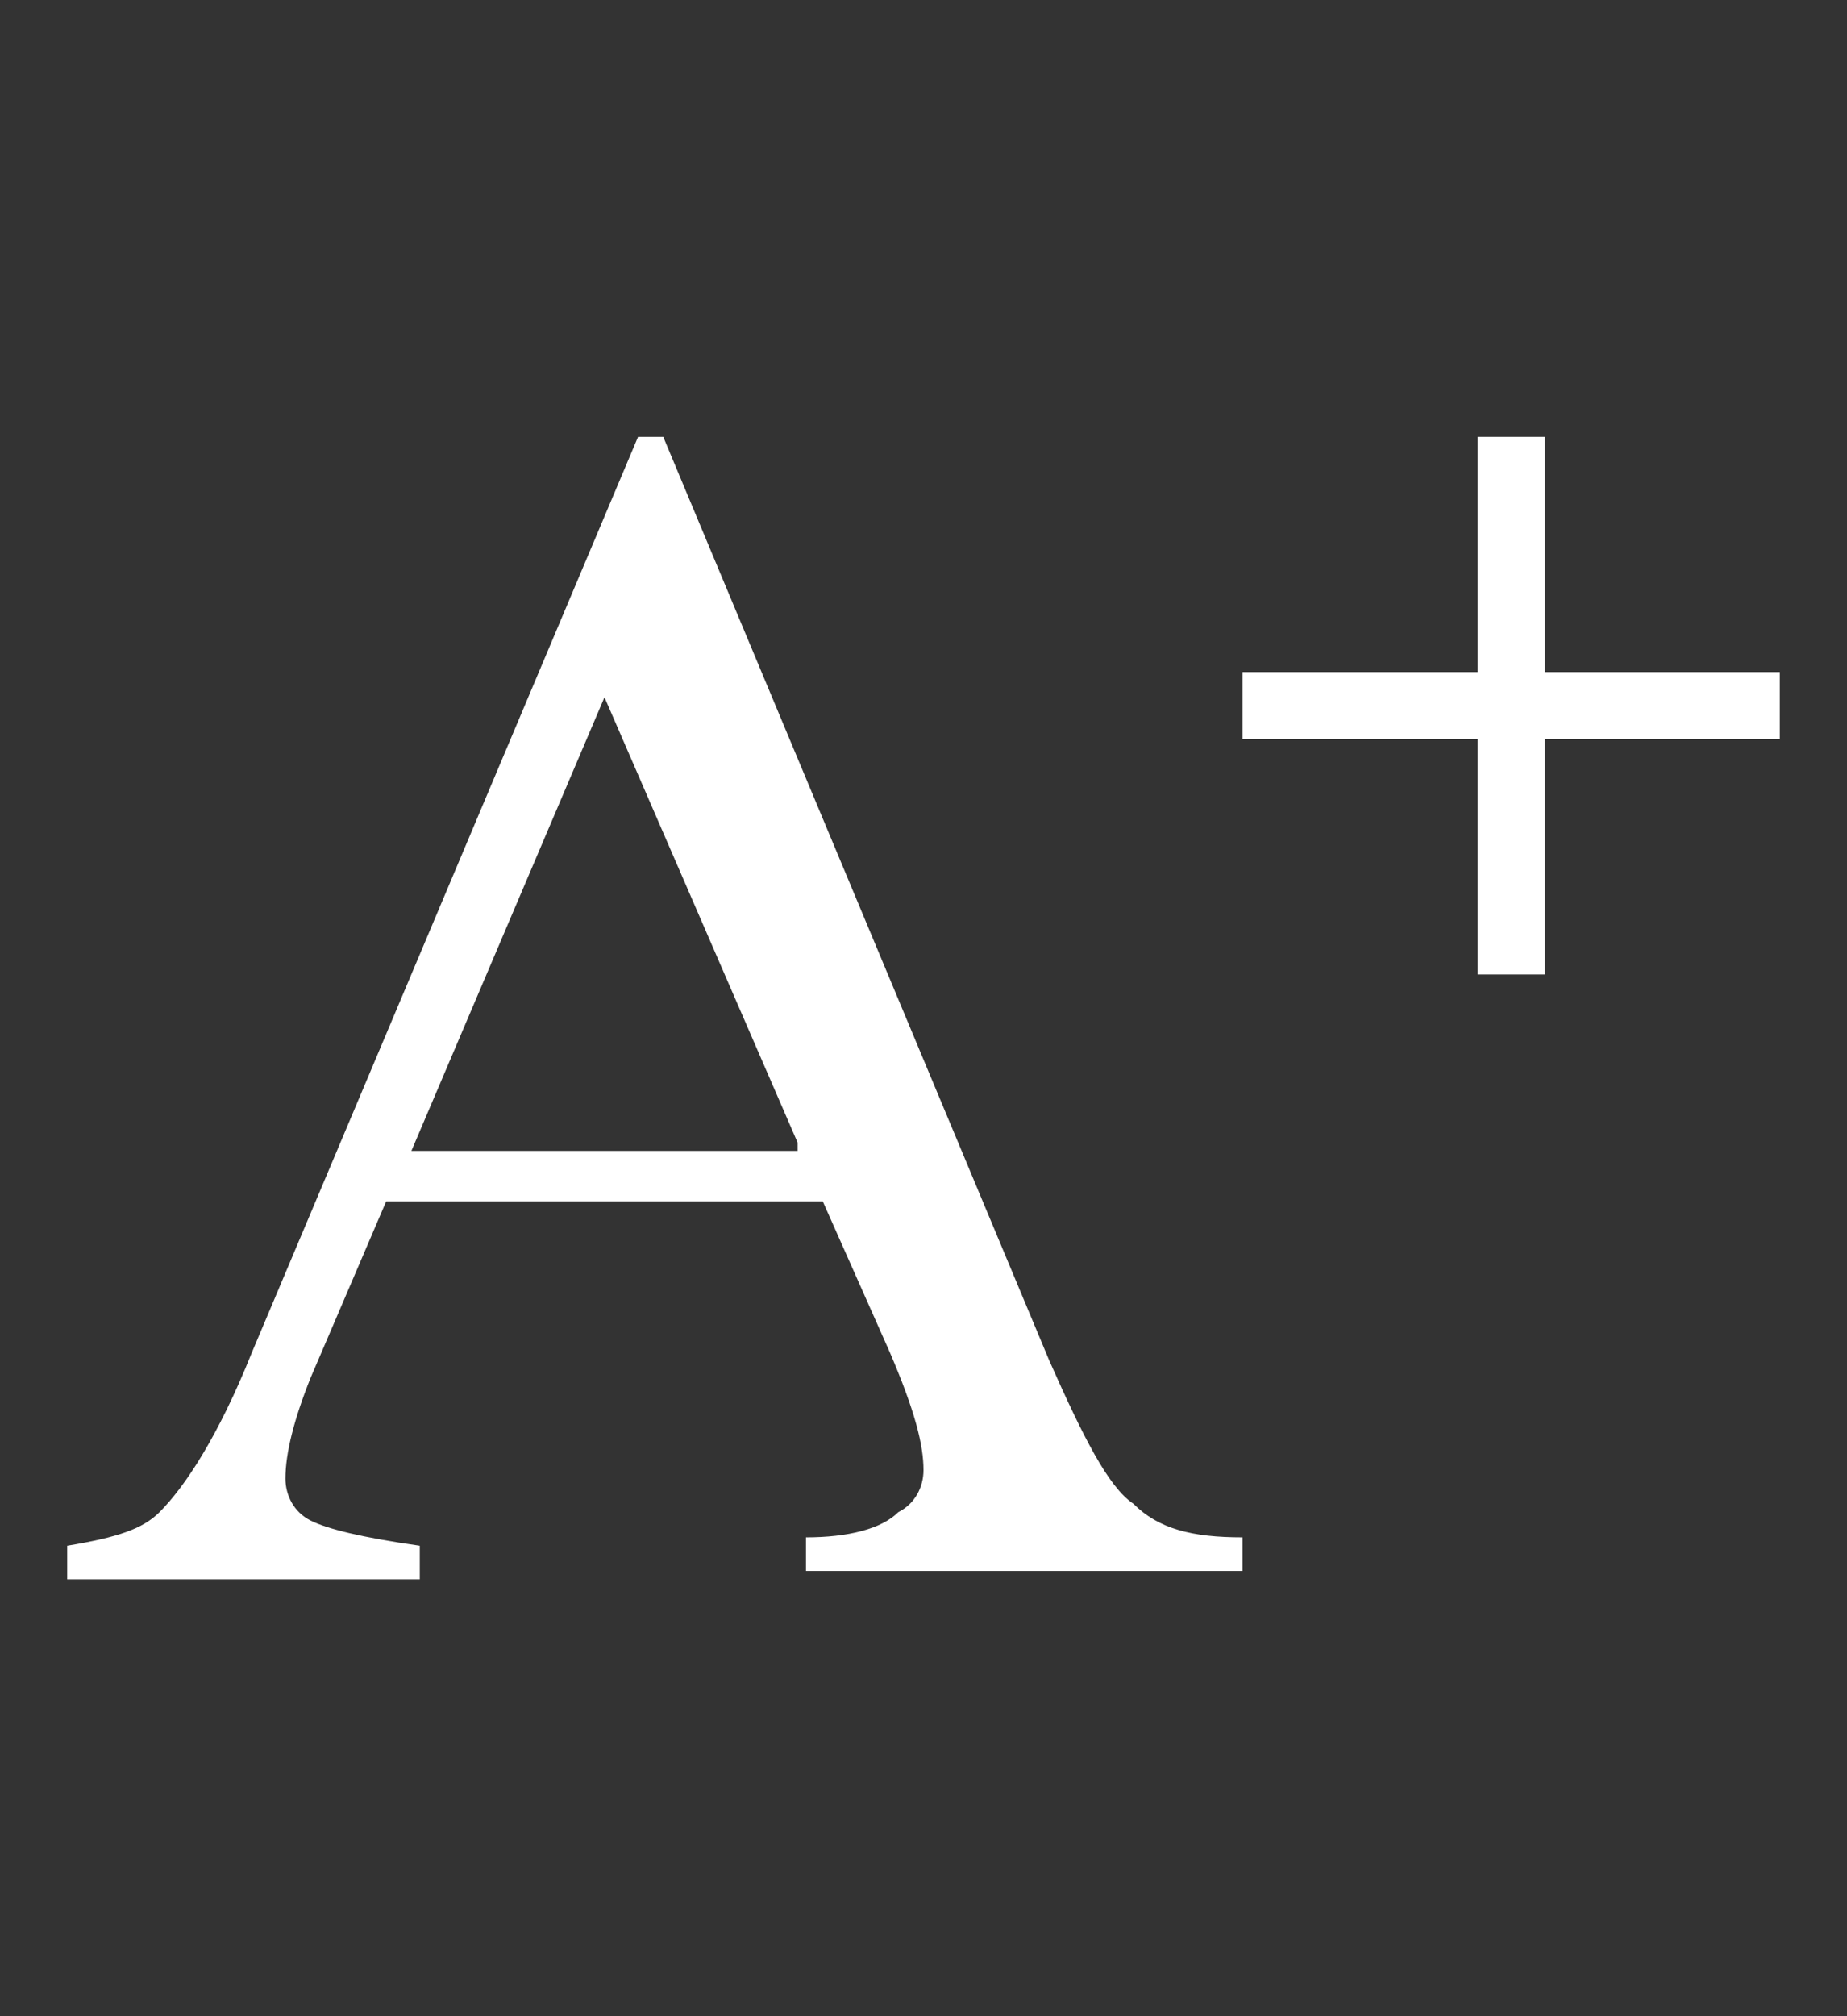 <?xml version="1.0" encoding="utf-8"?>
<!-- Generator: Adobe Illustrator 24.0.1, SVG Export Plug-In . SVG Version: 6.00 Build 0)  -->
<svg version="1.1" id="Layer_1" xmlns="http://www.w3.org/2000/svg" xmlns:xlink="http://www.w3.org/1999/xlink" x="0px" y="0px"
	 viewBox="0 0 22 24" style="enable-background:new 0 0 22 24;" xml:space="preserve">
<rect x="0" y="0" width="22" height="24" fill="#333333" stroke="none"/>
<style type="text/css">
	.st0{fill:#FFFFFF;}
</style>
<g>
	<path class="st0" d="M14.8,8h2.8V5.2h0.8V8h2.8v0.8h-2.8v2.8h-0.8V8.8h-2.8V8z"/>
	<path class="st0" d="M9.8,14.3H4.6l-0.9,2.1c-0.2,0.5-0.3,0.9-0.3,1.2c0,0.2,0.1,0.4,0.3,0.5c0.2,0.1,0.6,0.2,1.3,0.3v0.4H0.8v-0.4
		c0.6-0.1,0.9-0.2,1.1-0.4c0.3-0.3,0.7-0.9,1.1-1.9L7.6,5.2h0.3l4.6,11c0.4,0.9,0.7,1.5,1,1.7c0.3,0.3,0.7,0.4,1.3,0.4v0.4H9.6v-0.4
		c0.5,0,0.9-0.1,1.1-0.3c0.2-0.1,0.3-0.3,0.3-0.5c0-0.3-0.1-0.7-0.4-1.4L9.8,14.3z M9.5,13.6L7.2,8.3l-2.3,5.4H9.5z"/>
</g>
</svg>
